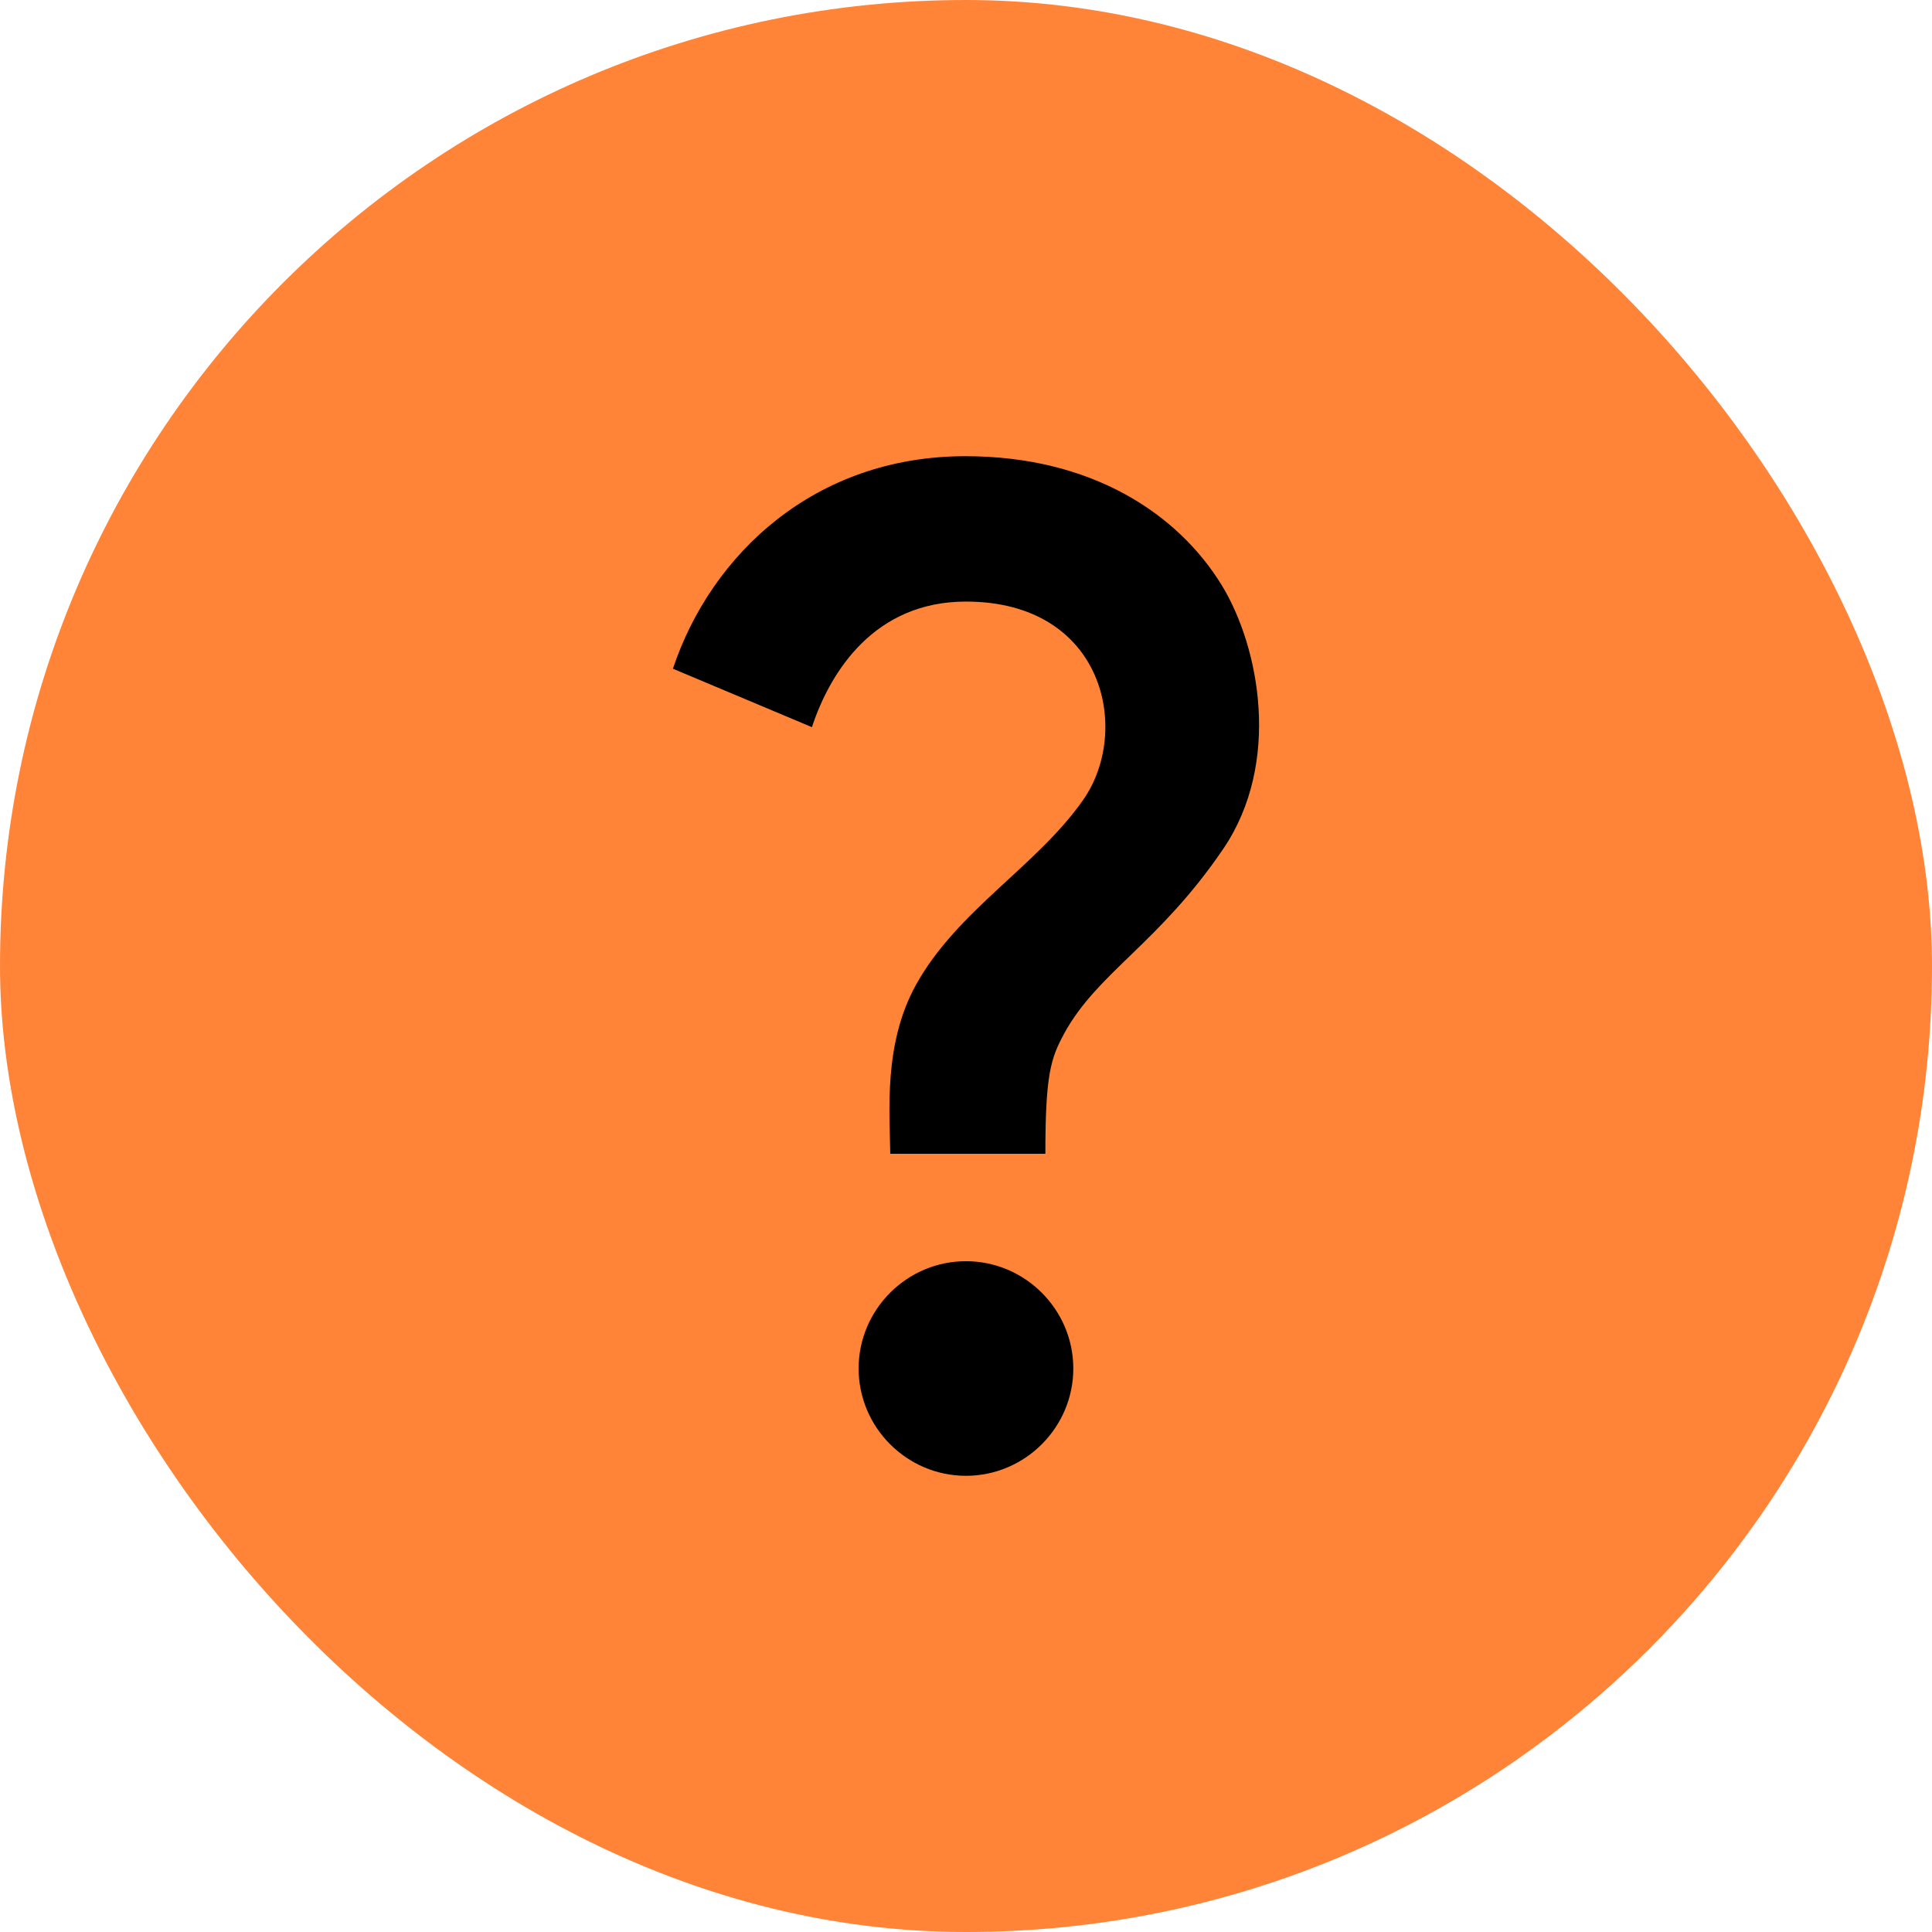 <svg width="24" height="24" viewBox="0 0 24 24" fill="none" xmlns="http://www.w3.org/2000/svg">
<rect width="24" height="24" rx="12" fill="#FF8438"/>
<path d="M11.379 12.233C11.893 11.307 12.879 10.76 13.453 9.94C14.059 9.08 13.719 7.473 11.999 7.473C10.873 7.473 10.319 8.327 10.086 9.033L8.359 8.307C8.833 6.887 10.119 5.667 11.993 5.667C13.559 5.667 14.633 6.38 15.179 7.273C15.646 8.04 15.919 9.473 15.199 10.54C14.399 11.72 13.633 12.08 13.219 12.84C13.053 13.147 12.986 13.347 12.986 14.333H11.059C11.053 13.813 10.973 12.967 11.379 12.233ZM13.333 17C13.333 17.733 12.733 18.333 11.999 18.333C11.266 18.333 10.666 17.733 10.666 17C10.666 16.267 11.266 15.667 11.999 15.667C12.733 15.667 13.333 16.267 13.333 17Z" fill="black"/>
</svg>
